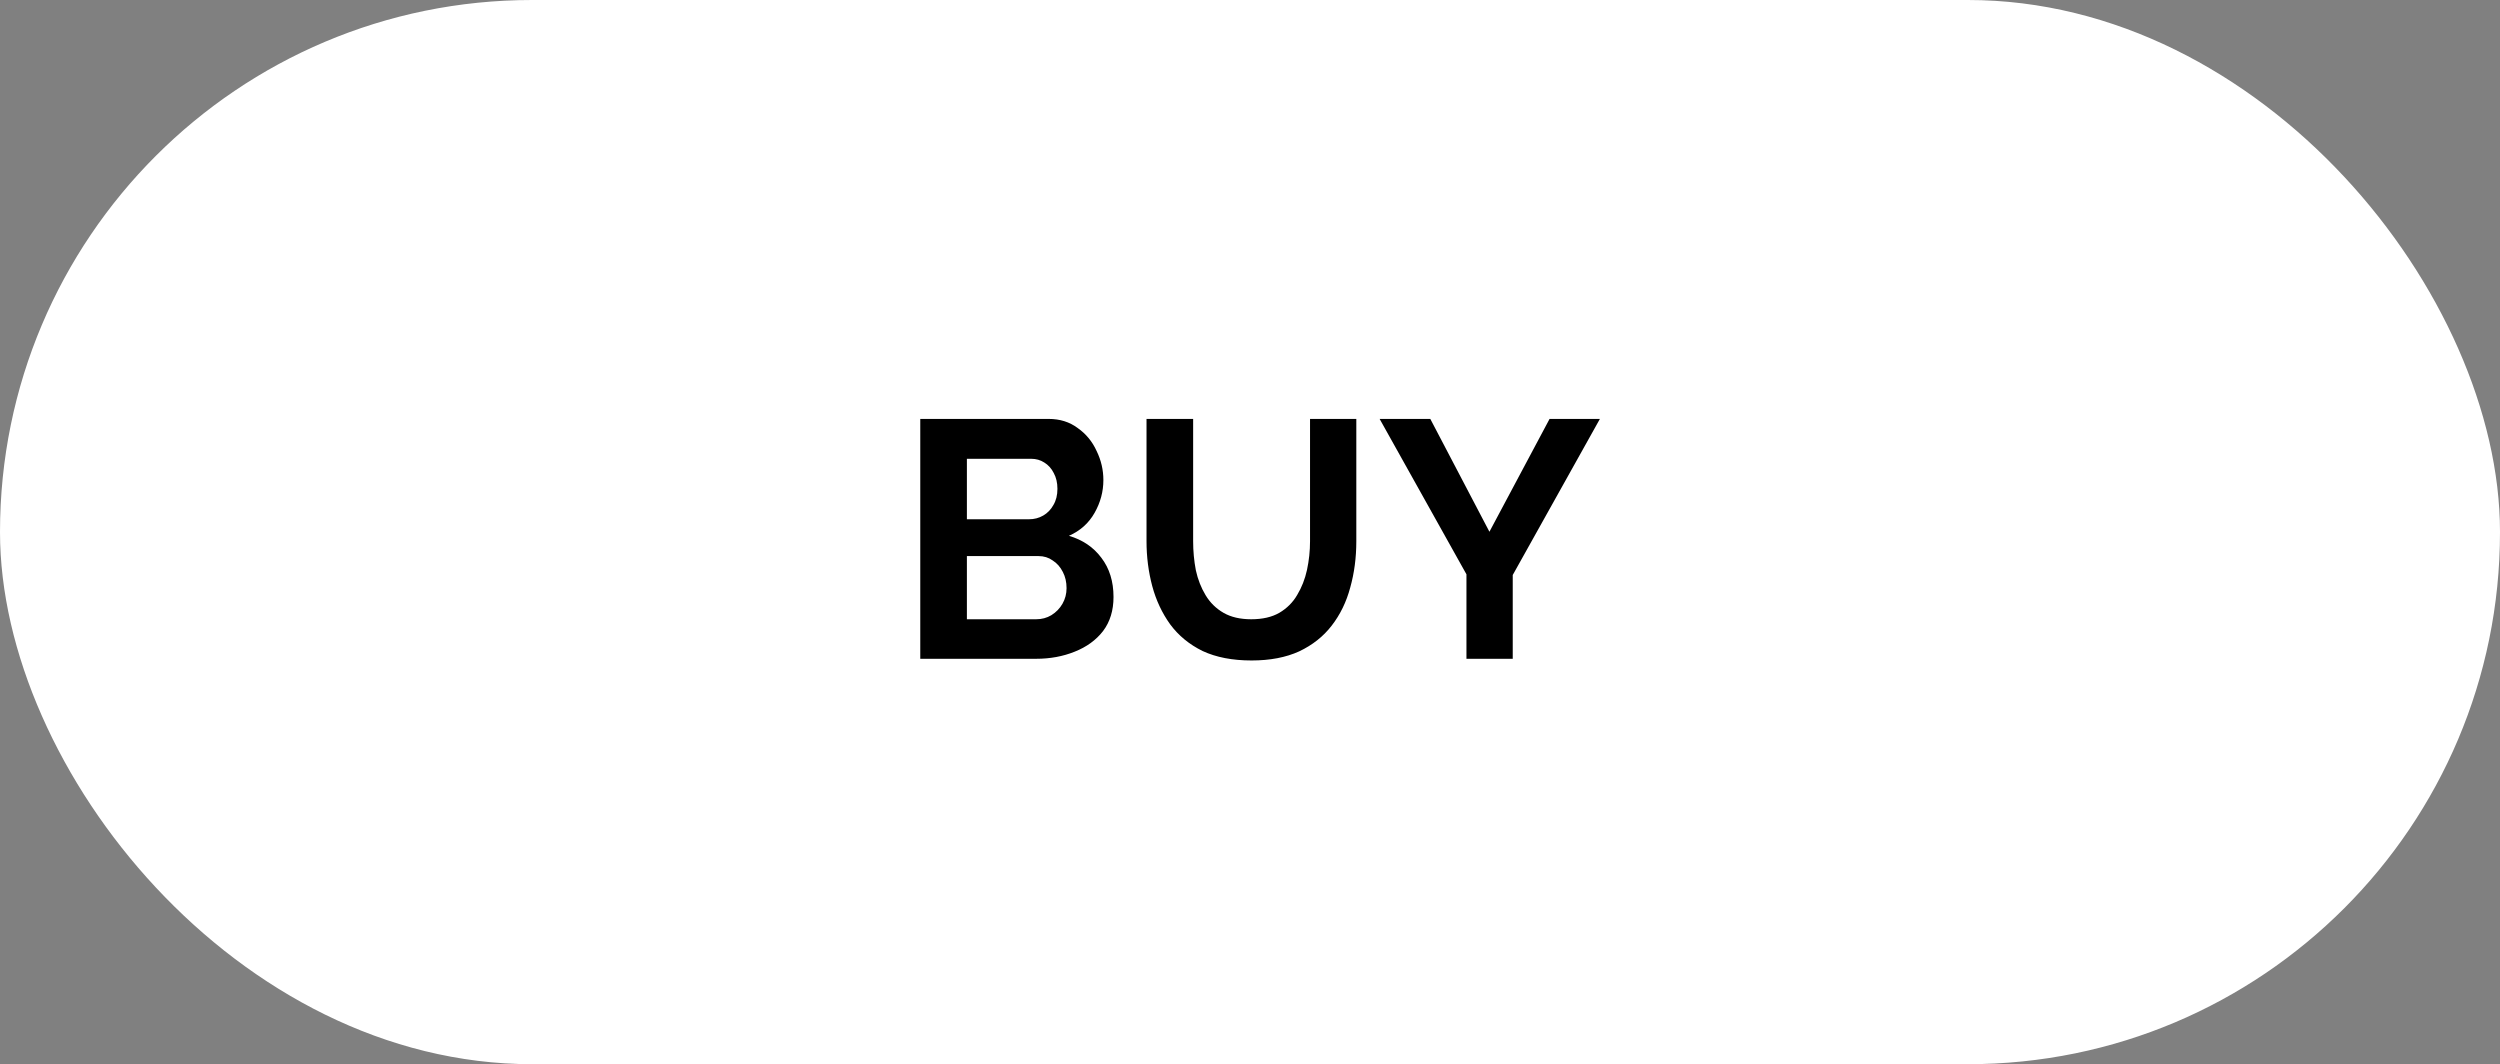 <svg width="148" height="63" viewBox="0 0 148 63" fill="none" xmlns="http://www.w3.org/2000/svg">
<rect x="0" y="0" width="148" height="63" fill="#808080" stroke="none"/>
<rect width="148" height="63" rx="31.5" fill="white"/>
<path d="M65.92 35.34C65.92 36.14 65.713 36.813 65.3 37.36C64.887 37.893 64.327 38.3 63.62 38.58C62.927 38.86 62.167 39 61.34 39H54.48V24.8H62.08C62.747 24.8 63.32 24.98 63.8 25.34C64.293 25.687 64.667 26.14 64.92 26.7C65.187 27.247 65.32 27.82 65.32 28.42C65.32 29.1 65.147 29.747 64.8 30.36C64.453 30.973 63.947 31.427 63.28 31.72C64.093 31.96 64.733 32.393 65.2 33.02C65.68 33.647 65.92 34.42 65.92 35.34ZM63.14 34.82C63.14 34.46 63.067 34.14 62.92 33.86C62.773 33.567 62.573 33.34 62.32 33.18C62.08 33.007 61.8 32.92 61.48 32.92H57.24V36.66H61.34C61.673 36.66 61.973 36.58 62.24 36.42C62.52 36.247 62.74 36.02 62.9 35.74C63.06 35.46 63.14 35.153 63.14 34.82ZM57.24 27.16V30.74H60.92C61.227 30.74 61.507 30.667 61.76 30.52C62.013 30.373 62.213 30.167 62.36 29.9C62.52 29.633 62.6 29.313 62.6 28.94C62.6 28.58 62.527 28.267 62.38 28C62.247 27.733 62.06 27.527 61.82 27.38C61.593 27.233 61.333 27.16 61.04 27.16H57.24ZM74.094 39.1C72.96 39.1 71.994 38.913 71.194 38.54C70.407 38.153 69.767 37.627 69.274 36.96C68.794 36.293 68.44 35.54 68.214 34.7C67.987 33.847 67.874 32.96 67.874 32.04V24.8H70.634V32.04C70.634 32.627 70.687 33.2 70.794 33.76C70.914 34.307 71.107 34.8 71.374 35.24C71.64 35.68 71.994 36.027 72.434 36.28C72.874 36.533 73.42 36.66 74.074 36.66C74.74 36.66 75.294 36.533 75.734 36.28C76.187 36.013 76.54 35.66 76.794 35.22C77.06 34.78 77.254 34.287 77.374 33.74C77.494 33.18 77.554 32.613 77.554 32.04V24.8H80.294V32.04C80.294 33.013 80.174 33.927 79.934 34.78C79.707 35.633 79.34 36.387 78.834 37.04C78.34 37.68 77.7 38.187 76.914 38.56C76.127 38.92 75.187 39.1 74.094 39.1ZM84.674 24.8L88.174 31.48L91.734 24.8H94.714L89.554 34.04V39H86.814V34L81.674 24.8H84.674Z" fill="black"/>
</svg>
